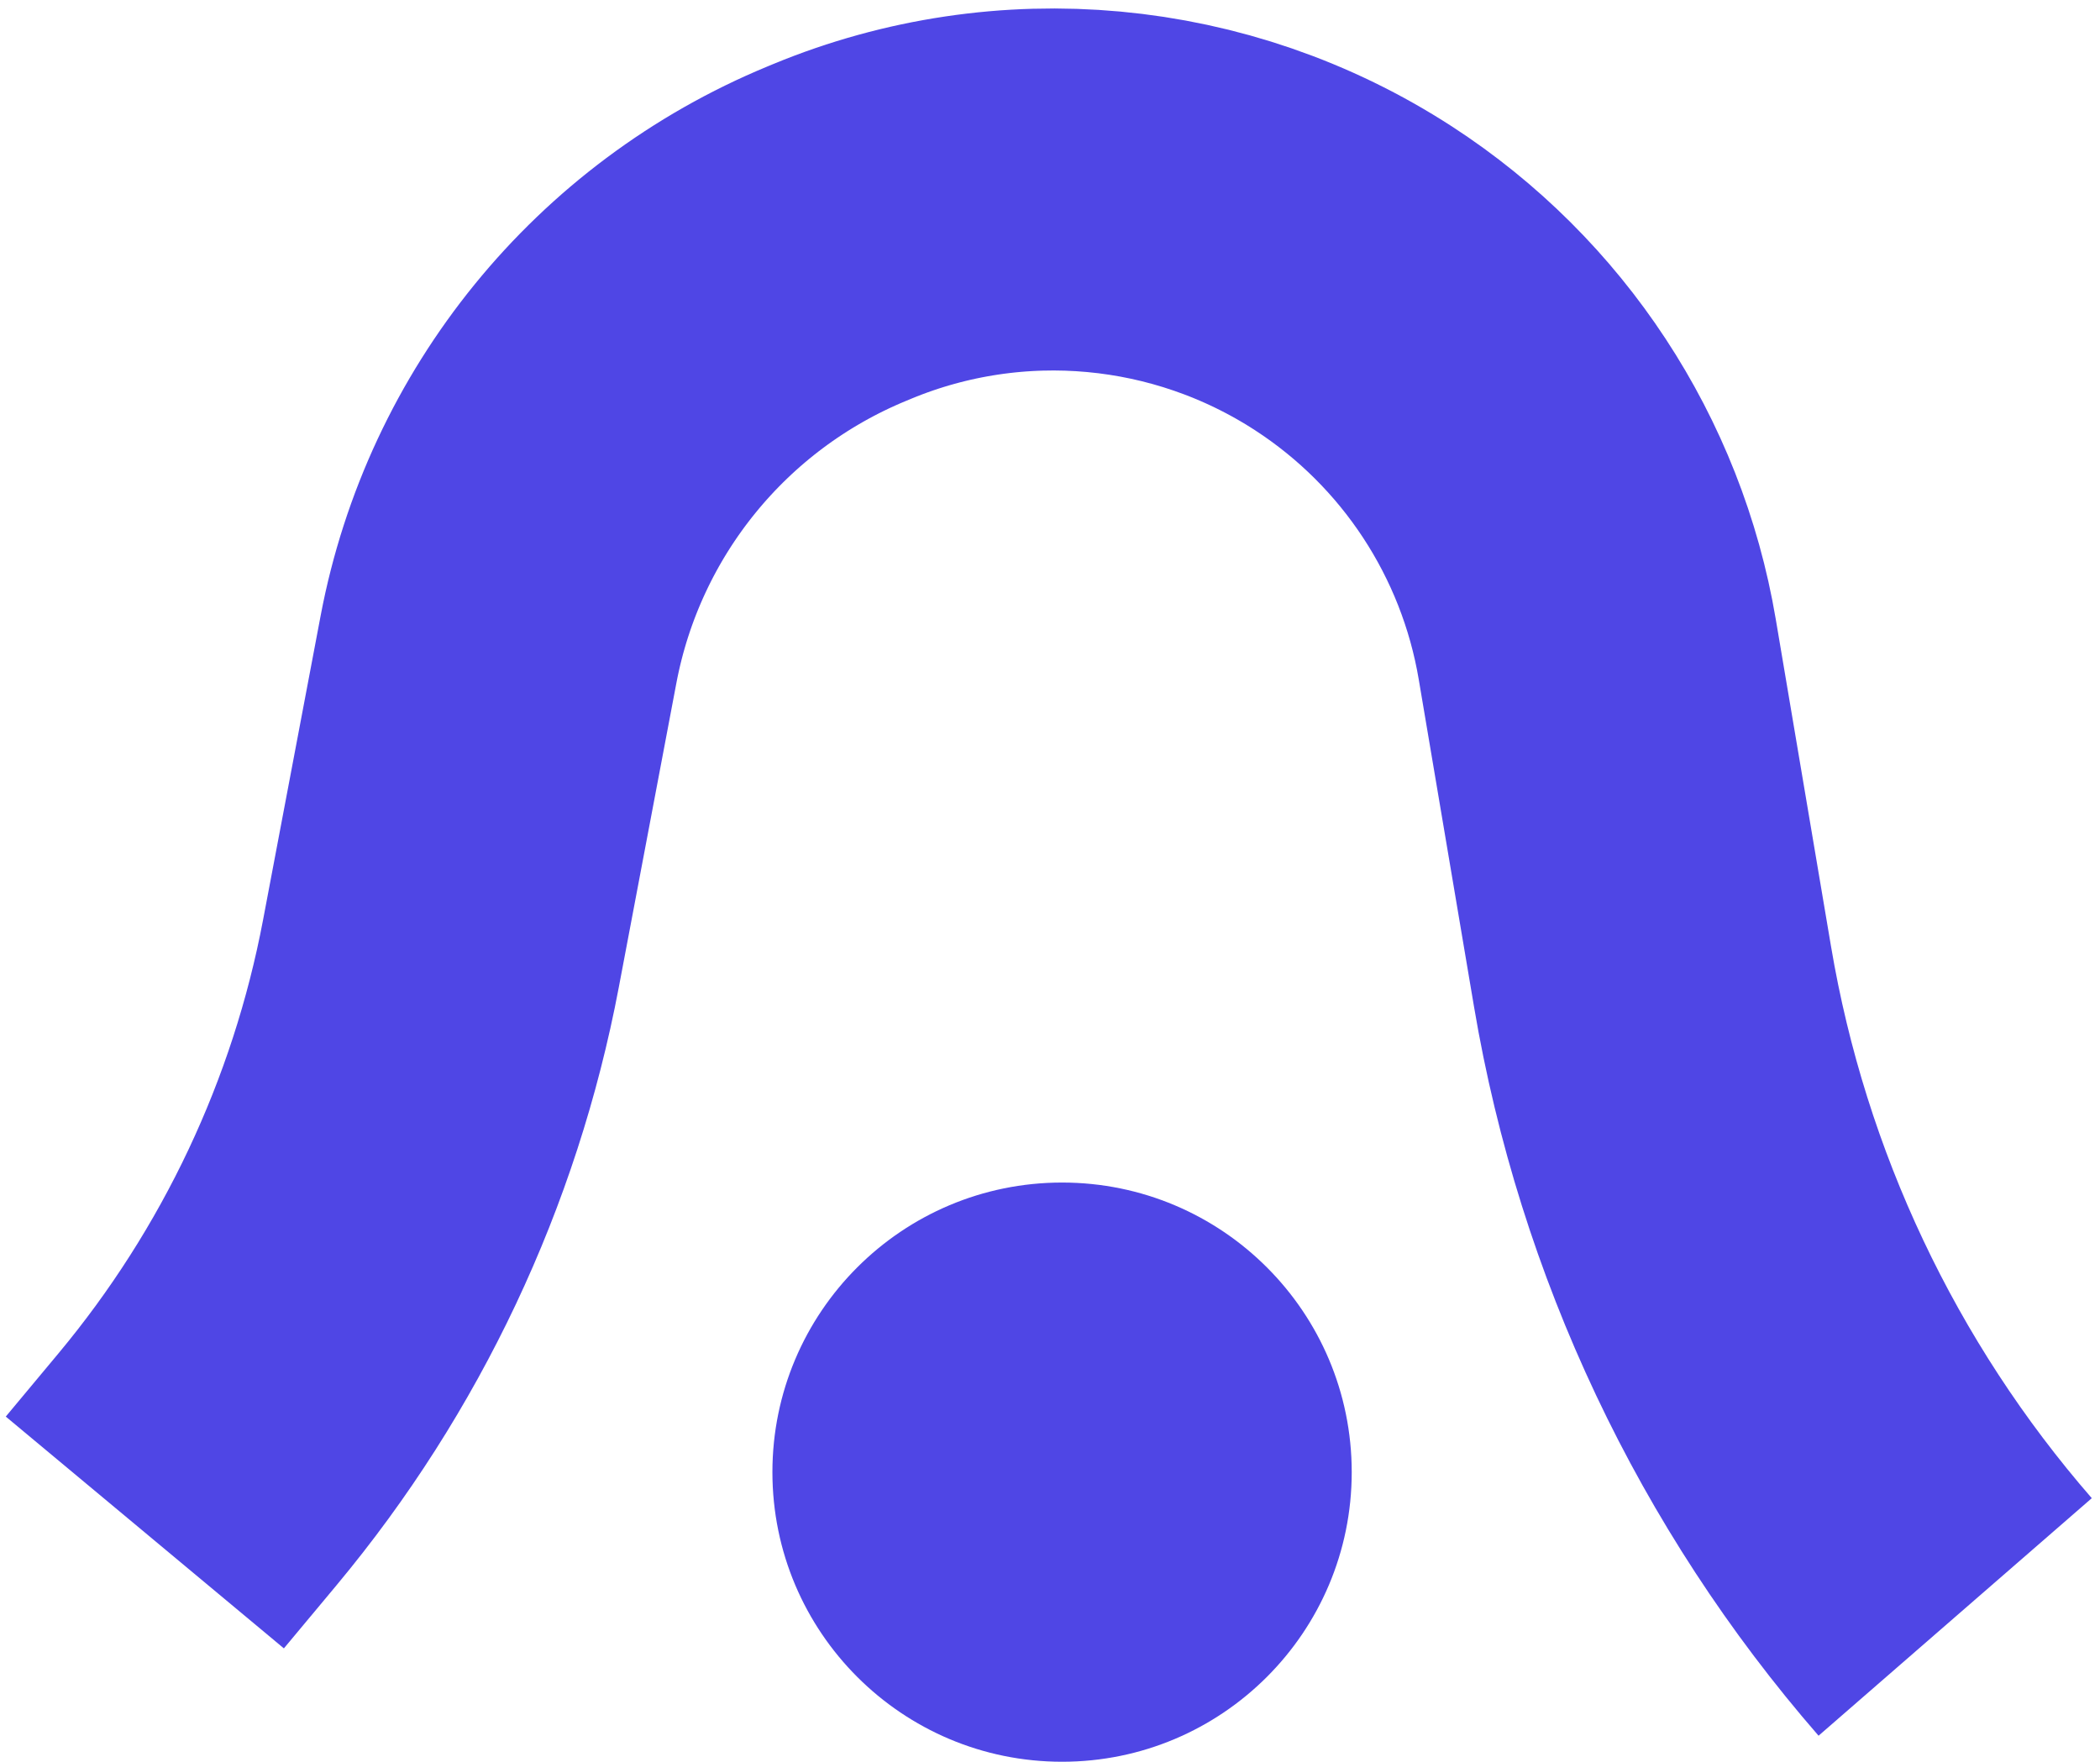 <svg width="87" height="73" viewBox="0 0 87 73" fill="none" xmlns="http://www.w3.org/2000/svg">
<circle cx="44" cy="61" r="12" fill="#4F46E5"/>
<path d="M6 63.5L8.188 60.875C13.311 54.727 16.781 47.373 18.268 39.509L20.652 26.91C22.117 19.167 27.39 12.687 34.673 9.679L34.904 9.583C41.852 6.713 49.766 7.443 56.072 11.533V11.533C61.443 15.017 65.107 20.593 66.172 26.906L68.463 40.473C70.122 50.3 74.46 59.479 81 67V67" stroke="#4F46E5" stroke-width="15"/>
</svg>
